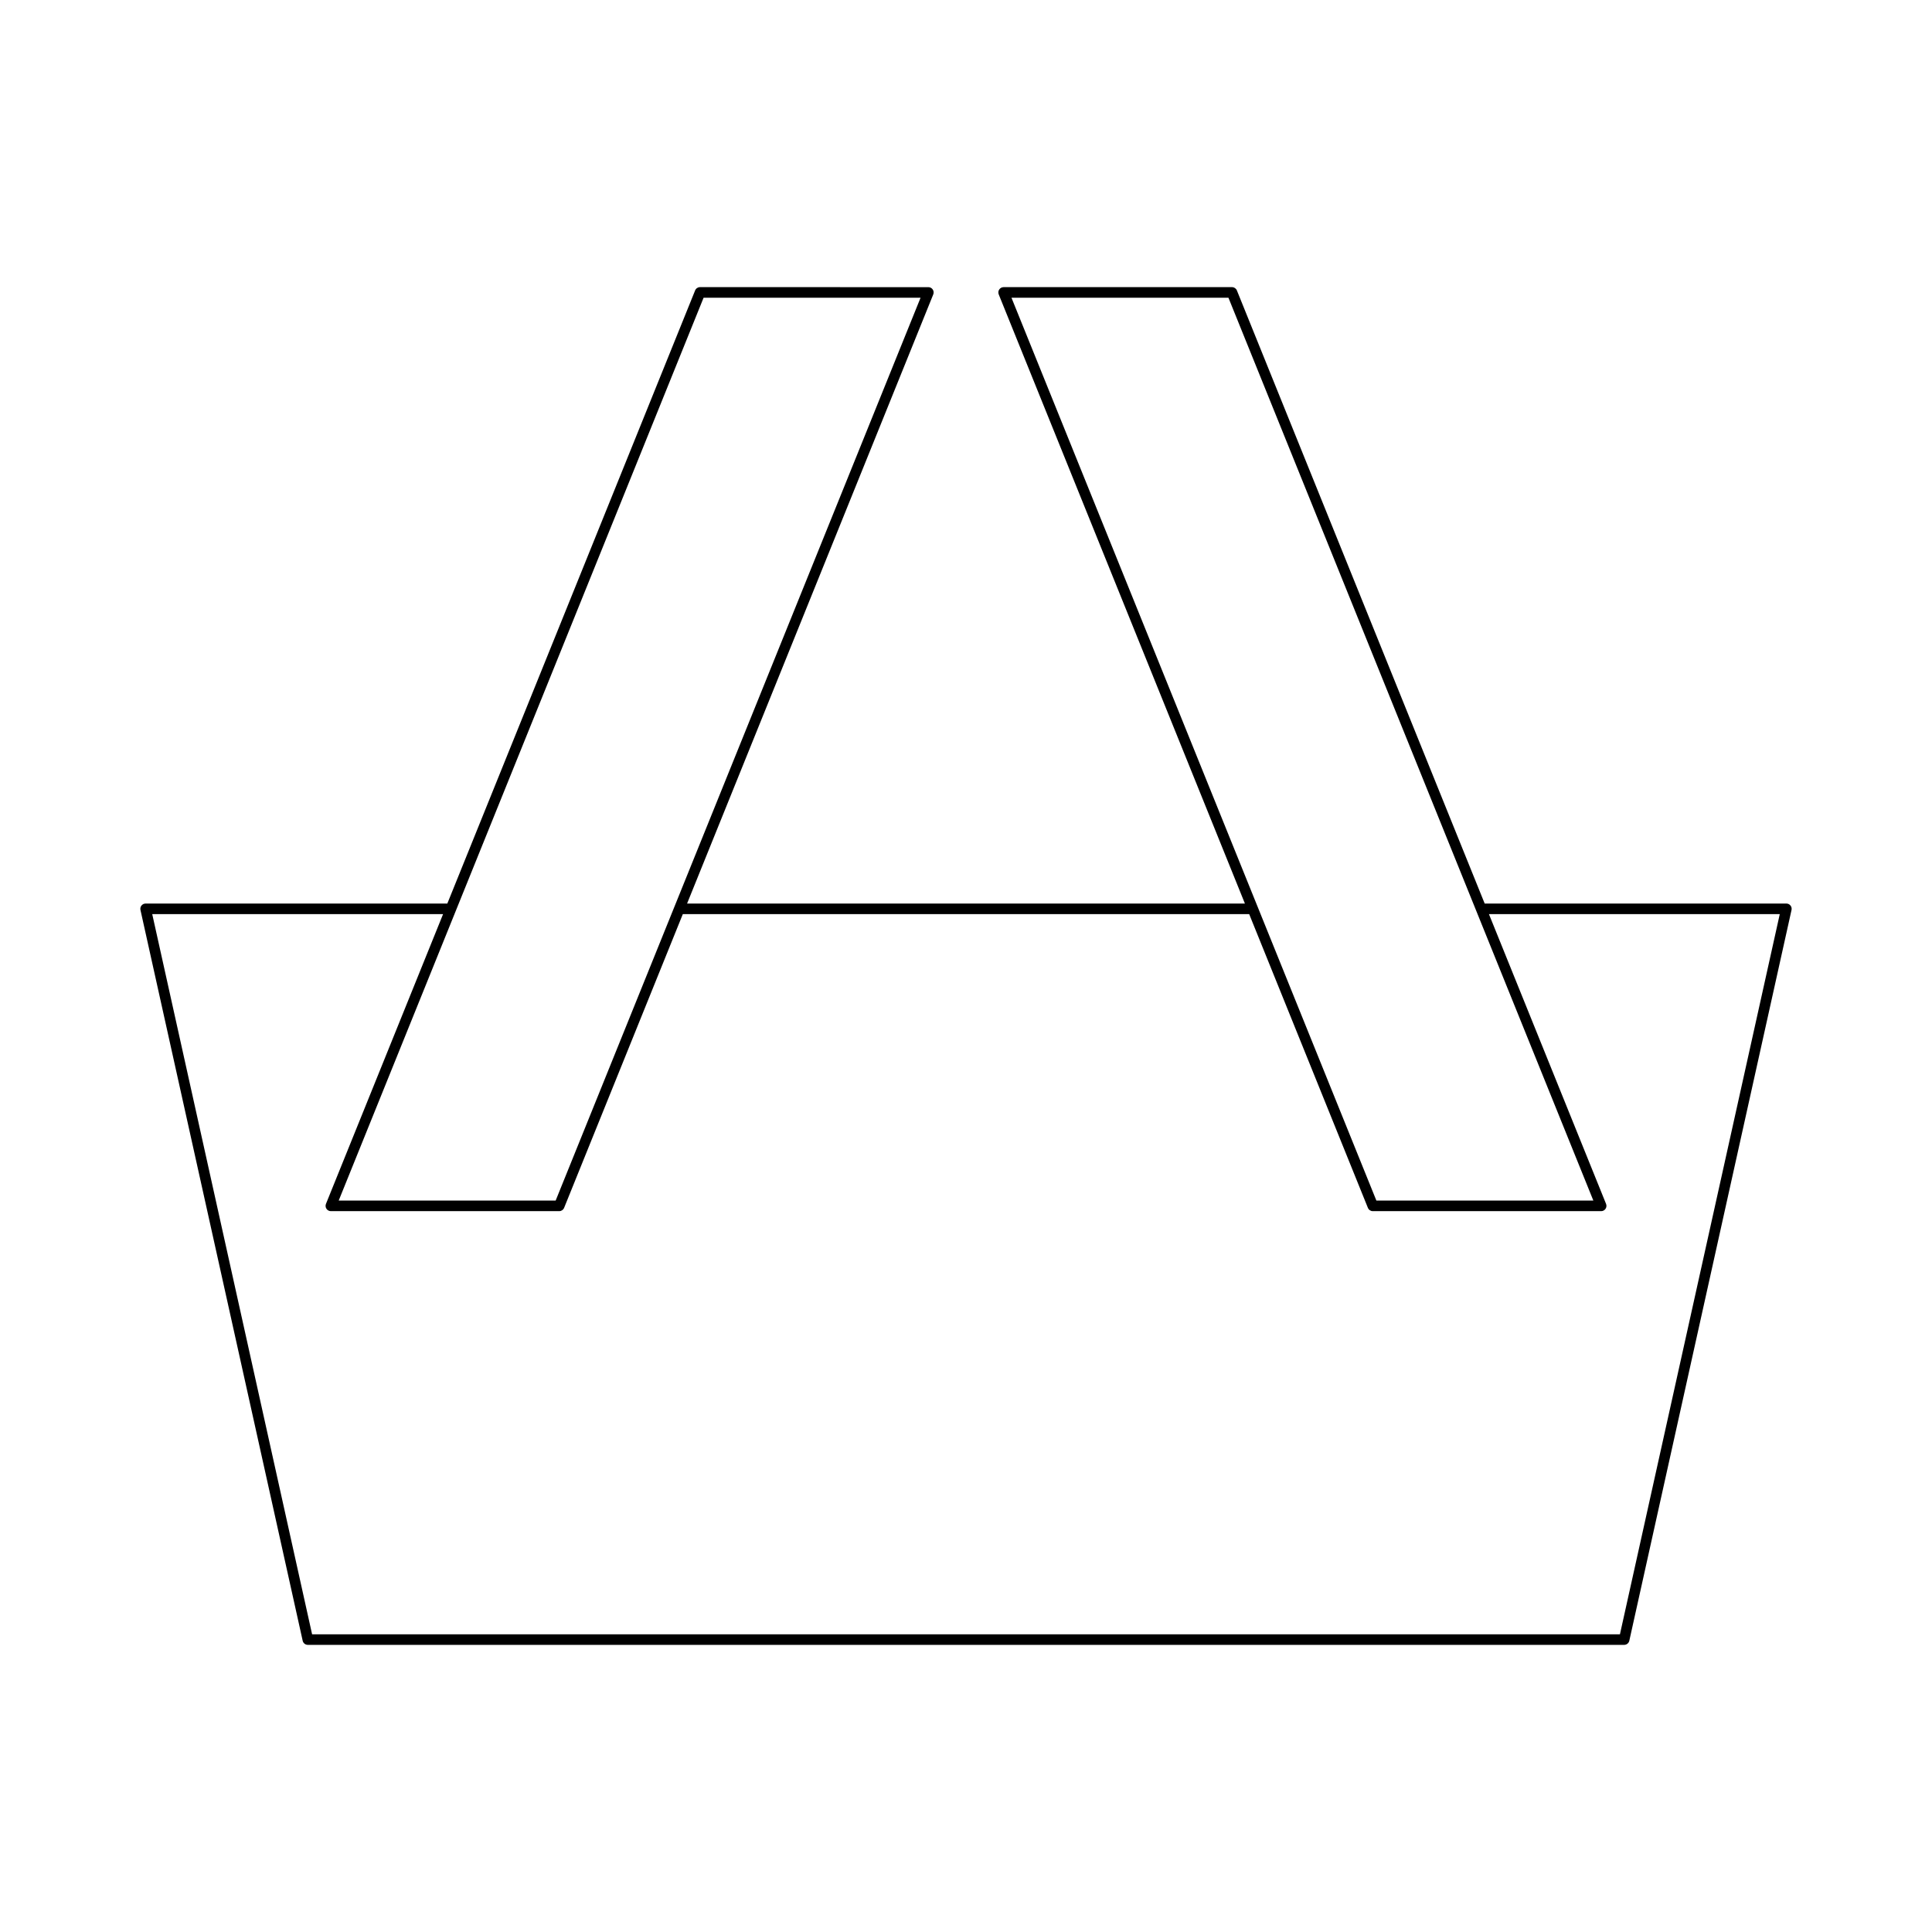 <?xml version="1.0" encoding="UTF-8"?>
<!-- Uploaded to: ICON Repo, www.svgrepo.com, Generator: ICON Repo Mixer Tools -->
<svg fill="#000000" width="800px" height="800px" version="1.1" viewBox="144 144 512 512" xmlns="http://www.w3.org/2000/svg">
 <path d="m617.41 383.45h-79.953l-65.668-162.48c-0.215-0.531-0.727-0.875-1.297-0.875h-60.52c-0.465 0-0.898 0.23-1.16 0.617-0.262 0.383-0.312 0.875-0.141 1.305l65.242 161.43-147.83 0.004 65.242-161.43c0.172-0.434 0.121-0.926-0.141-1.305-0.258-0.387-0.695-0.617-1.16-0.617l-60.512-0.004c-0.57 0-1.082 0.344-1.297 0.875l-65.668 162.48h-79.957c-0.422 0-0.824 0.191-1.09 0.523-0.27 0.328-0.367 0.766-0.277 1.176l42.988 193.66c0.141 0.645 0.711 1.098 1.367 1.098h348.84c0.656 0 1.223-0.453 1.367-1.098l42.988-193.66c0.09-0.41-0.008-0.848-0.277-1.176-0.262-0.332-0.664-0.523-1.086-0.523zm-205.36-160.55h57.5l96.707 239.27h-57.5zm-81.59 0h57.5l-96.707 239.27h-57.496zm242.84 354.21h-346.59l-42.367-190.86h77.078l-31.039 76.797c-0.172 0.434-0.121 0.926 0.141 1.305 0.258 0.387 0.695 0.617 1.16 0.617h60.516c0.57 0 1.082-0.344 1.297-0.875l31.461-77.844h150.09l31.461 77.844c0.215 0.531 0.727 0.875 1.297 0.875h60.52c0.465 0 0.898-0.23 1.16-0.617 0.262-0.383 0.312-0.875 0.141-1.305l-31.039-76.797h77.074z"/>
</svg>